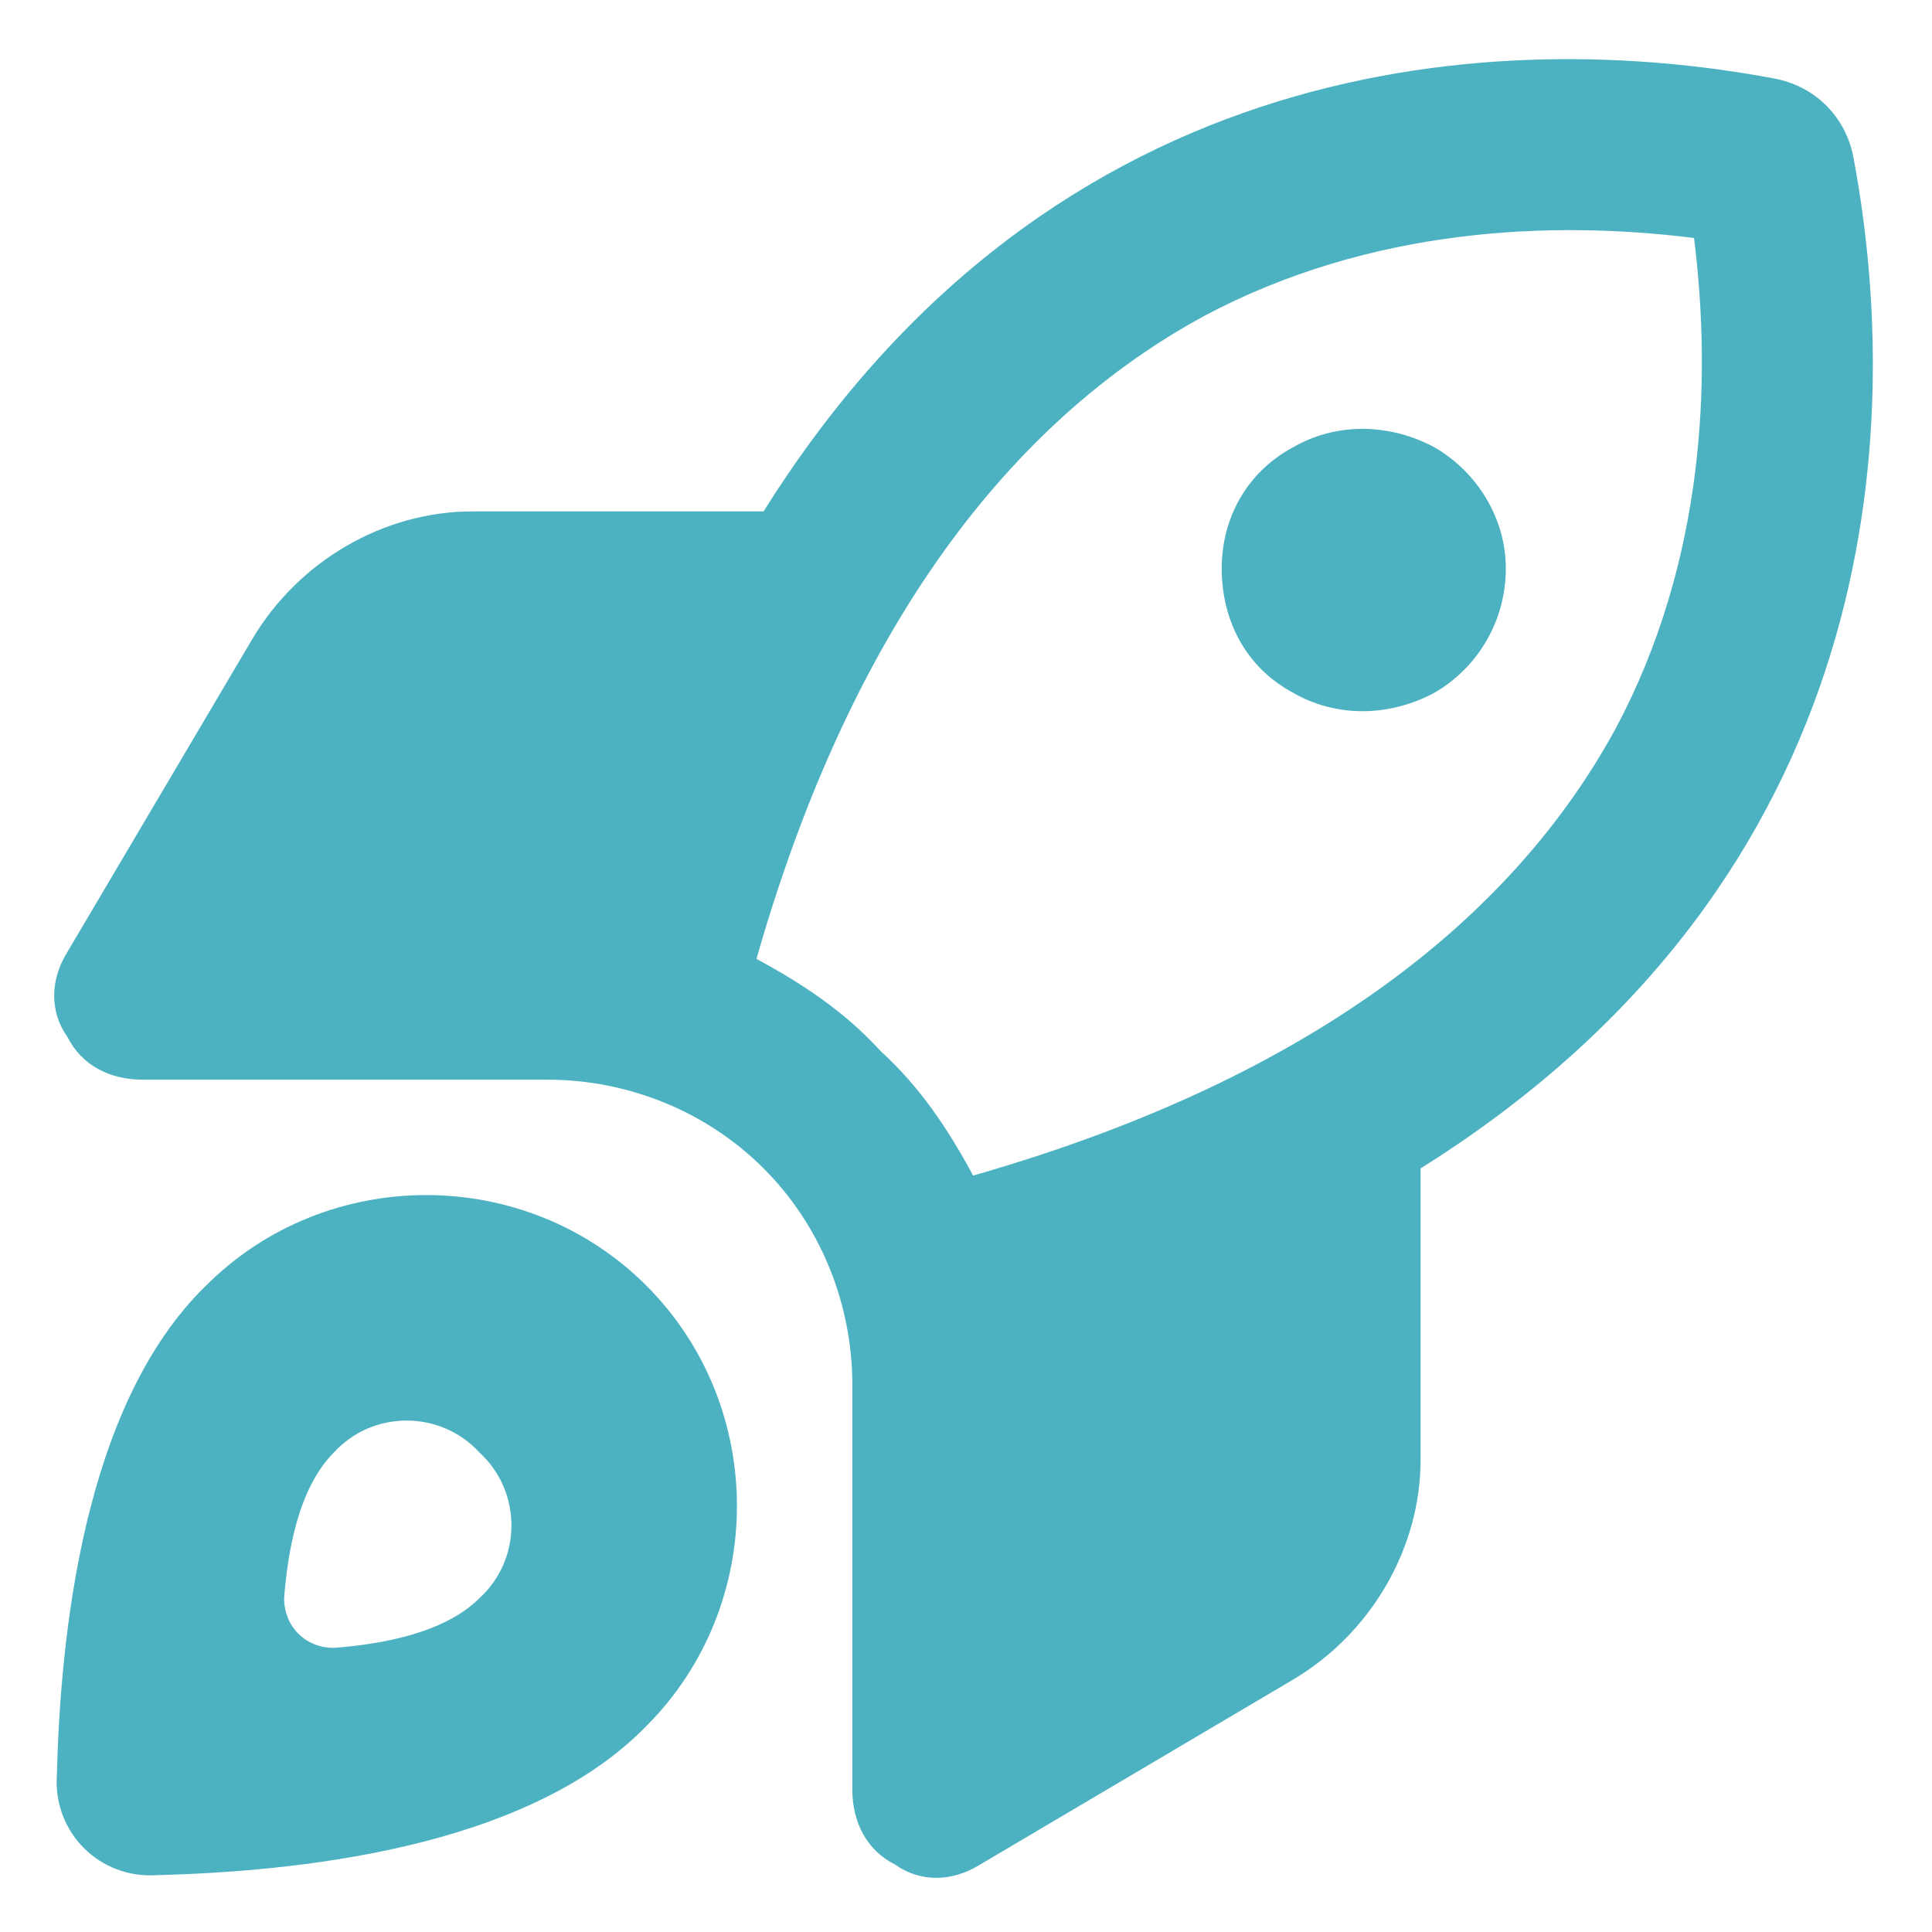 <?xml version="1.0" encoding="UTF-8"?> <svg xmlns="http://www.w3.org/2000/svg" width="34" height="34" viewBox="0 0 34 34" fill="none"><path d="M13.312 16.875C14.125 17.312 14.875 17.812 15.5 18.5C16.188 19.125 16.688 19.875 17.125 20.688C23.688 18.812 26.875 15.688 28.438 12.812C30 9.875 30.125 6.688 29.812 4.188C27.312 3.875 24.125 4 21.188 5.562C18.312 7.125 15.188 10.312 13.312 16.875ZM25 20.562V25.688C25 27.25 24.125 28.75 22.75 29.562L17.25 32.812C16.75 33.125 16.188 33.125 15.75 32.812C15.25 32.562 15 32.062 15 31.5V24.375C15 22.938 14.438 21.562 13.438 20.562C12.438 19.562 11.062 19 9.625 19H2.5C1.938 19 1.438 18.75 1.188 18.25C0.875 17.812 0.875 17.25 1.188 16.75L4.438 11.25C5.25 9.875 6.75 9 8.312 9H13.438C18.562 0.812 26.5 0.5 31.188 1.375C31.938 1.5 32.5 2.062 32.625 2.812C33.5 7.5 33.188 15.438 25 20.562ZM2.75 33C1.75 33.062 0.938 32.25 1 31.25C1.062 28.875 1.438 24.75 3.625 22.625C5.75 20.5 9.25 20.5 11.375 22.625C13.5 24.75 13.5 28.25 11.375 30.375C9.25 32.562 5.125 32.938 2.75 33ZM5.875 29C6.688 28.938 7.812 28.75 8.438 28.125C9.188 27.438 9.188 26.25 8.438 25.562C7.75 24.812 6.562 24.812 5.875 25.562C5.25 26.188 5.062 27.312 5 28.125C5 28.625 5.375 29 5.875 29ZM21.5 10C21.5 9.125 21.938 8.312 22.75 7.875C23.5 7.438 24.438 7.438 25.25 7.875C26 8.312 26.5 9.125 26.5 10C26.5 10.938 26 11.75 25.25 12.188C24.438 12.625 23.5 12.625 22.75 12.188C21.938 11.75 21.5 10.938 21.5 10Z" fill="#4CB2C2"></path></svg> 